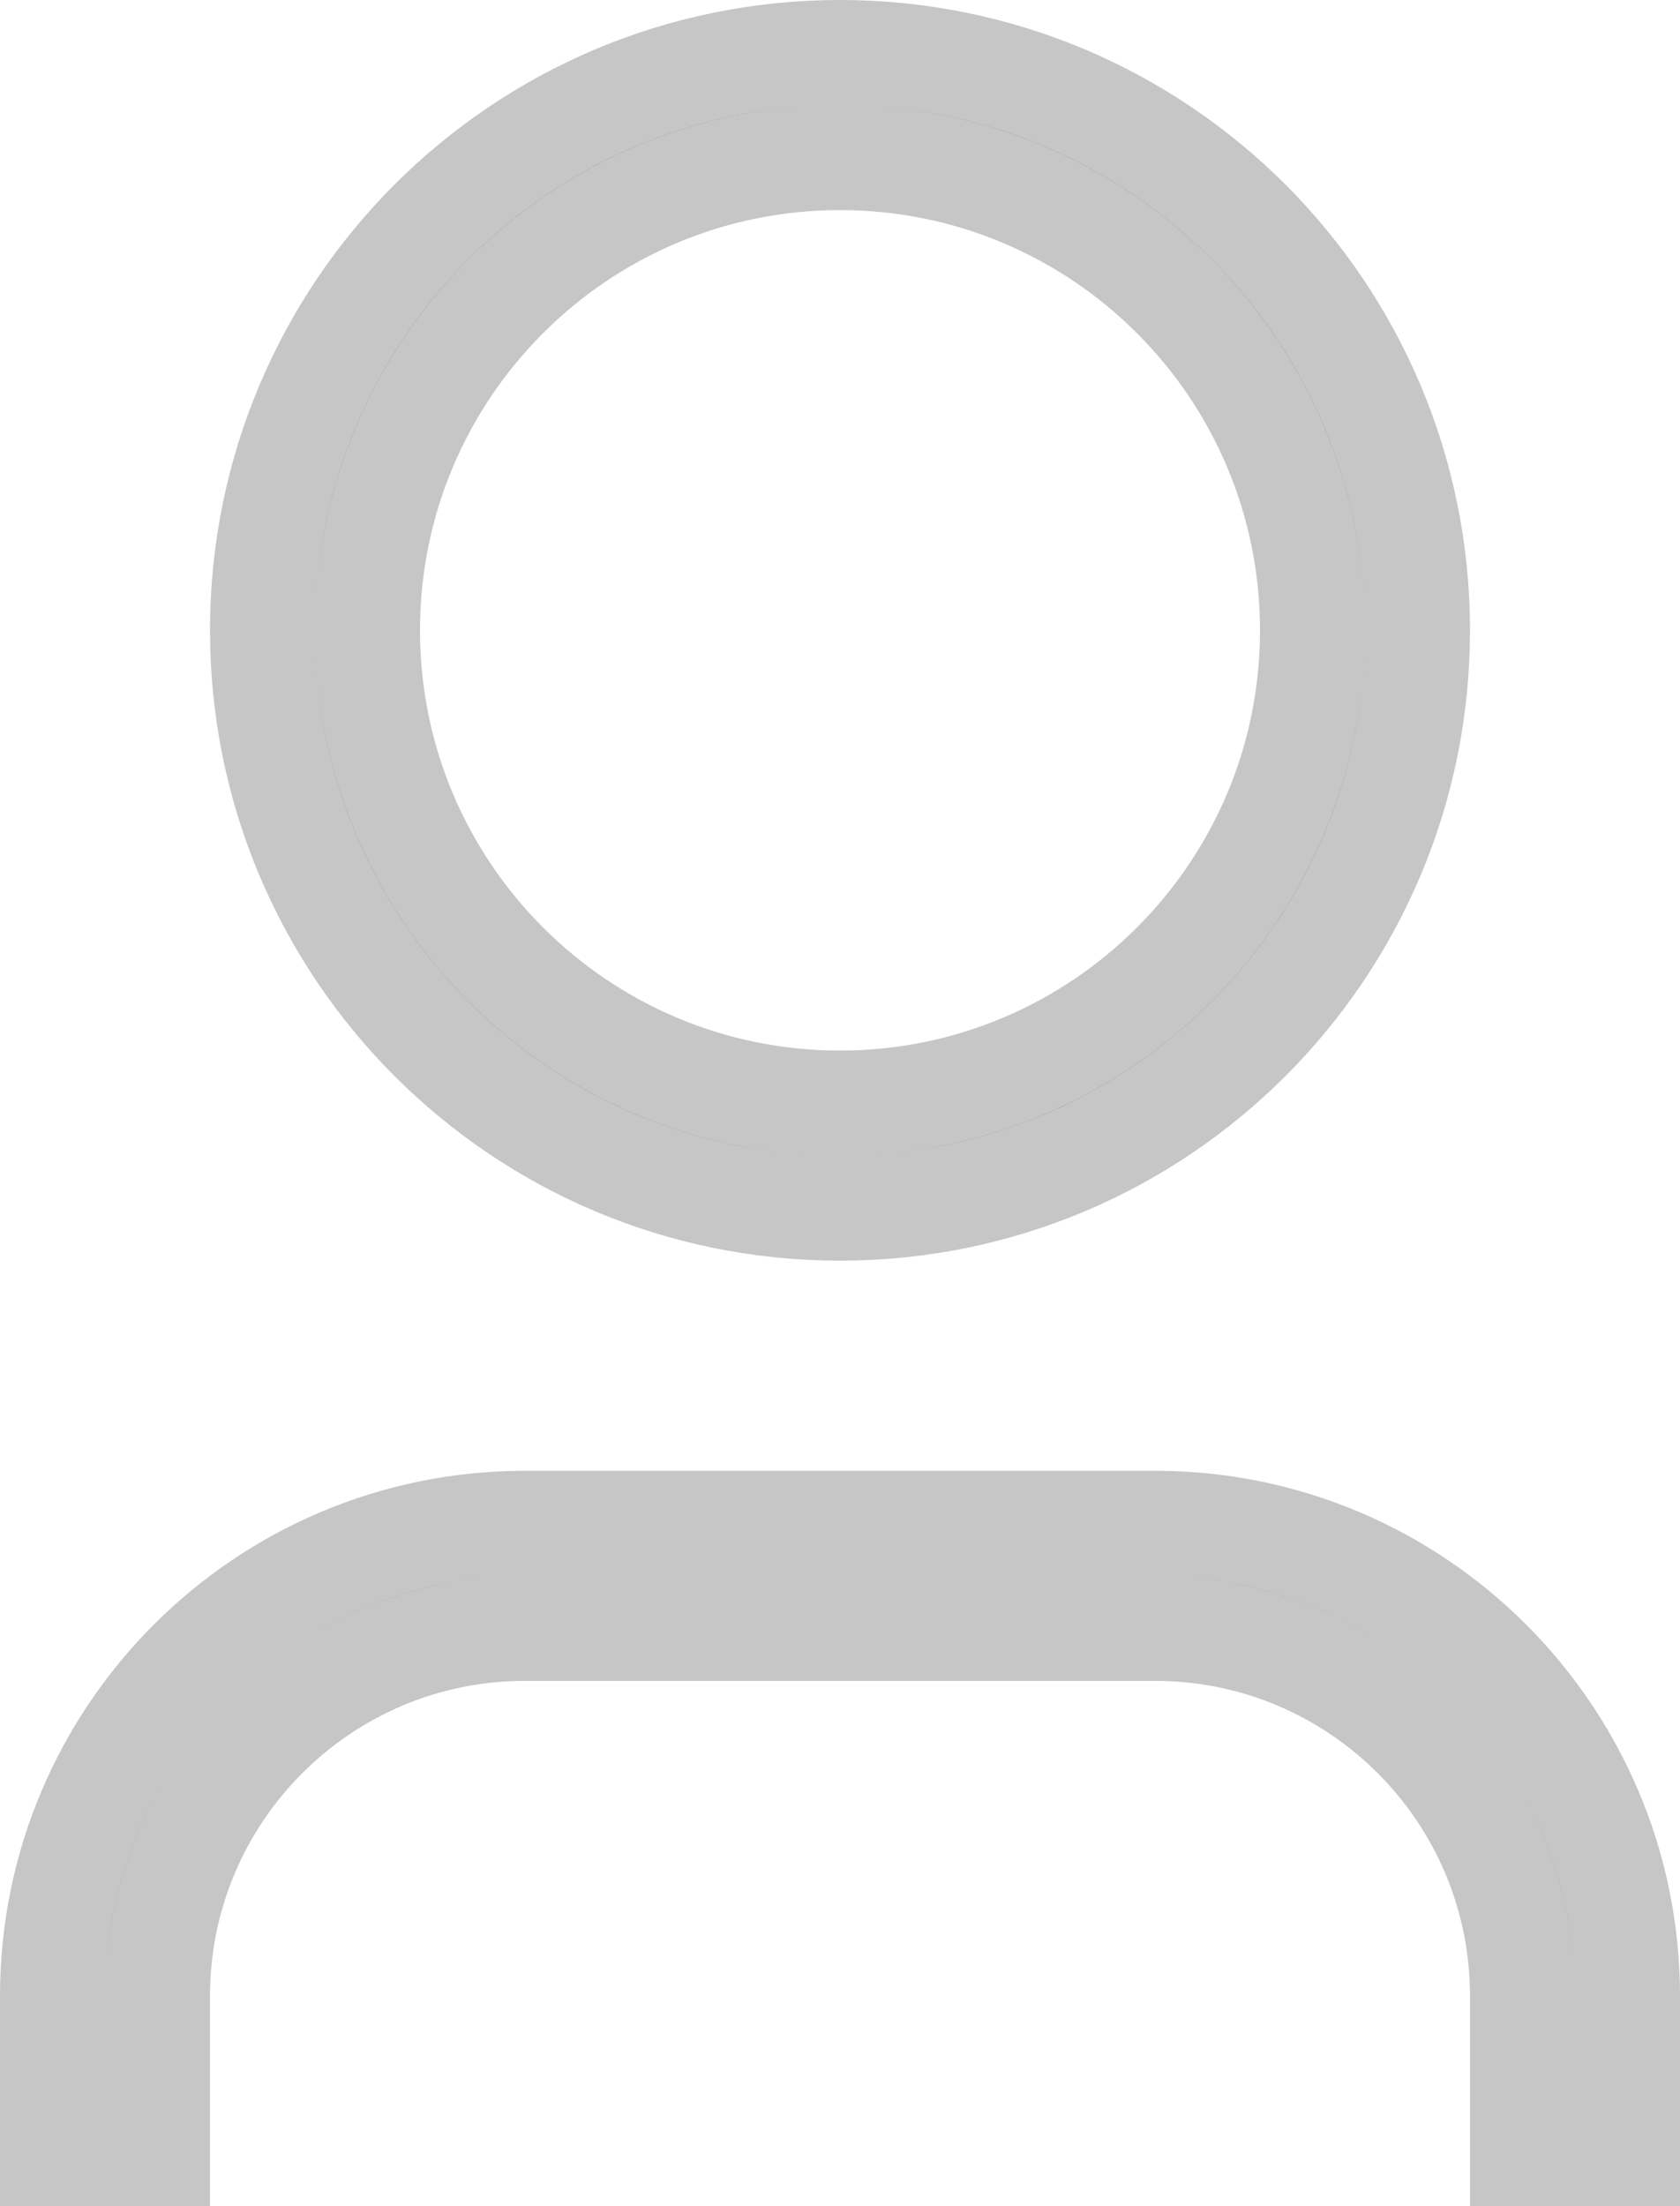 <svg width="16" height="21" viewBox="0 0 16 21" fill="none" xmlns="http://www.w3.org/2000/svg">
<path d="M15.5 20.5H14.5V19C14.5 17.067 12.933 15.5 11 15.5H5C3.067 15.5 1.5 17.067 1.5 19V20.5H0.5V19C0.5 16.515 2.515 14.5 5 14.5H11C13.485 14.5 15.5 16.515 15.5 19V20.5ZM8 11.5C4.962 11.5 2.5 9.038 2.5 6C2.5 2.962 4.962 0.5 8 0.5C11.038 0.5 13.5 2.962 13.5 6C13.5 9.038 11.038 11.5 8 11.5ZM8 10.5C10.485 10.5 12.5 8.485 12.5 6C12.5 3.515 10.485 1.5 8 1.5C5.515 1.5 3.5 3.515 3.5 6C3.5 8.485 5.515 10.5 8 10.5Z" fill="black" stroke="#C6C6C6"/>
</svg>
